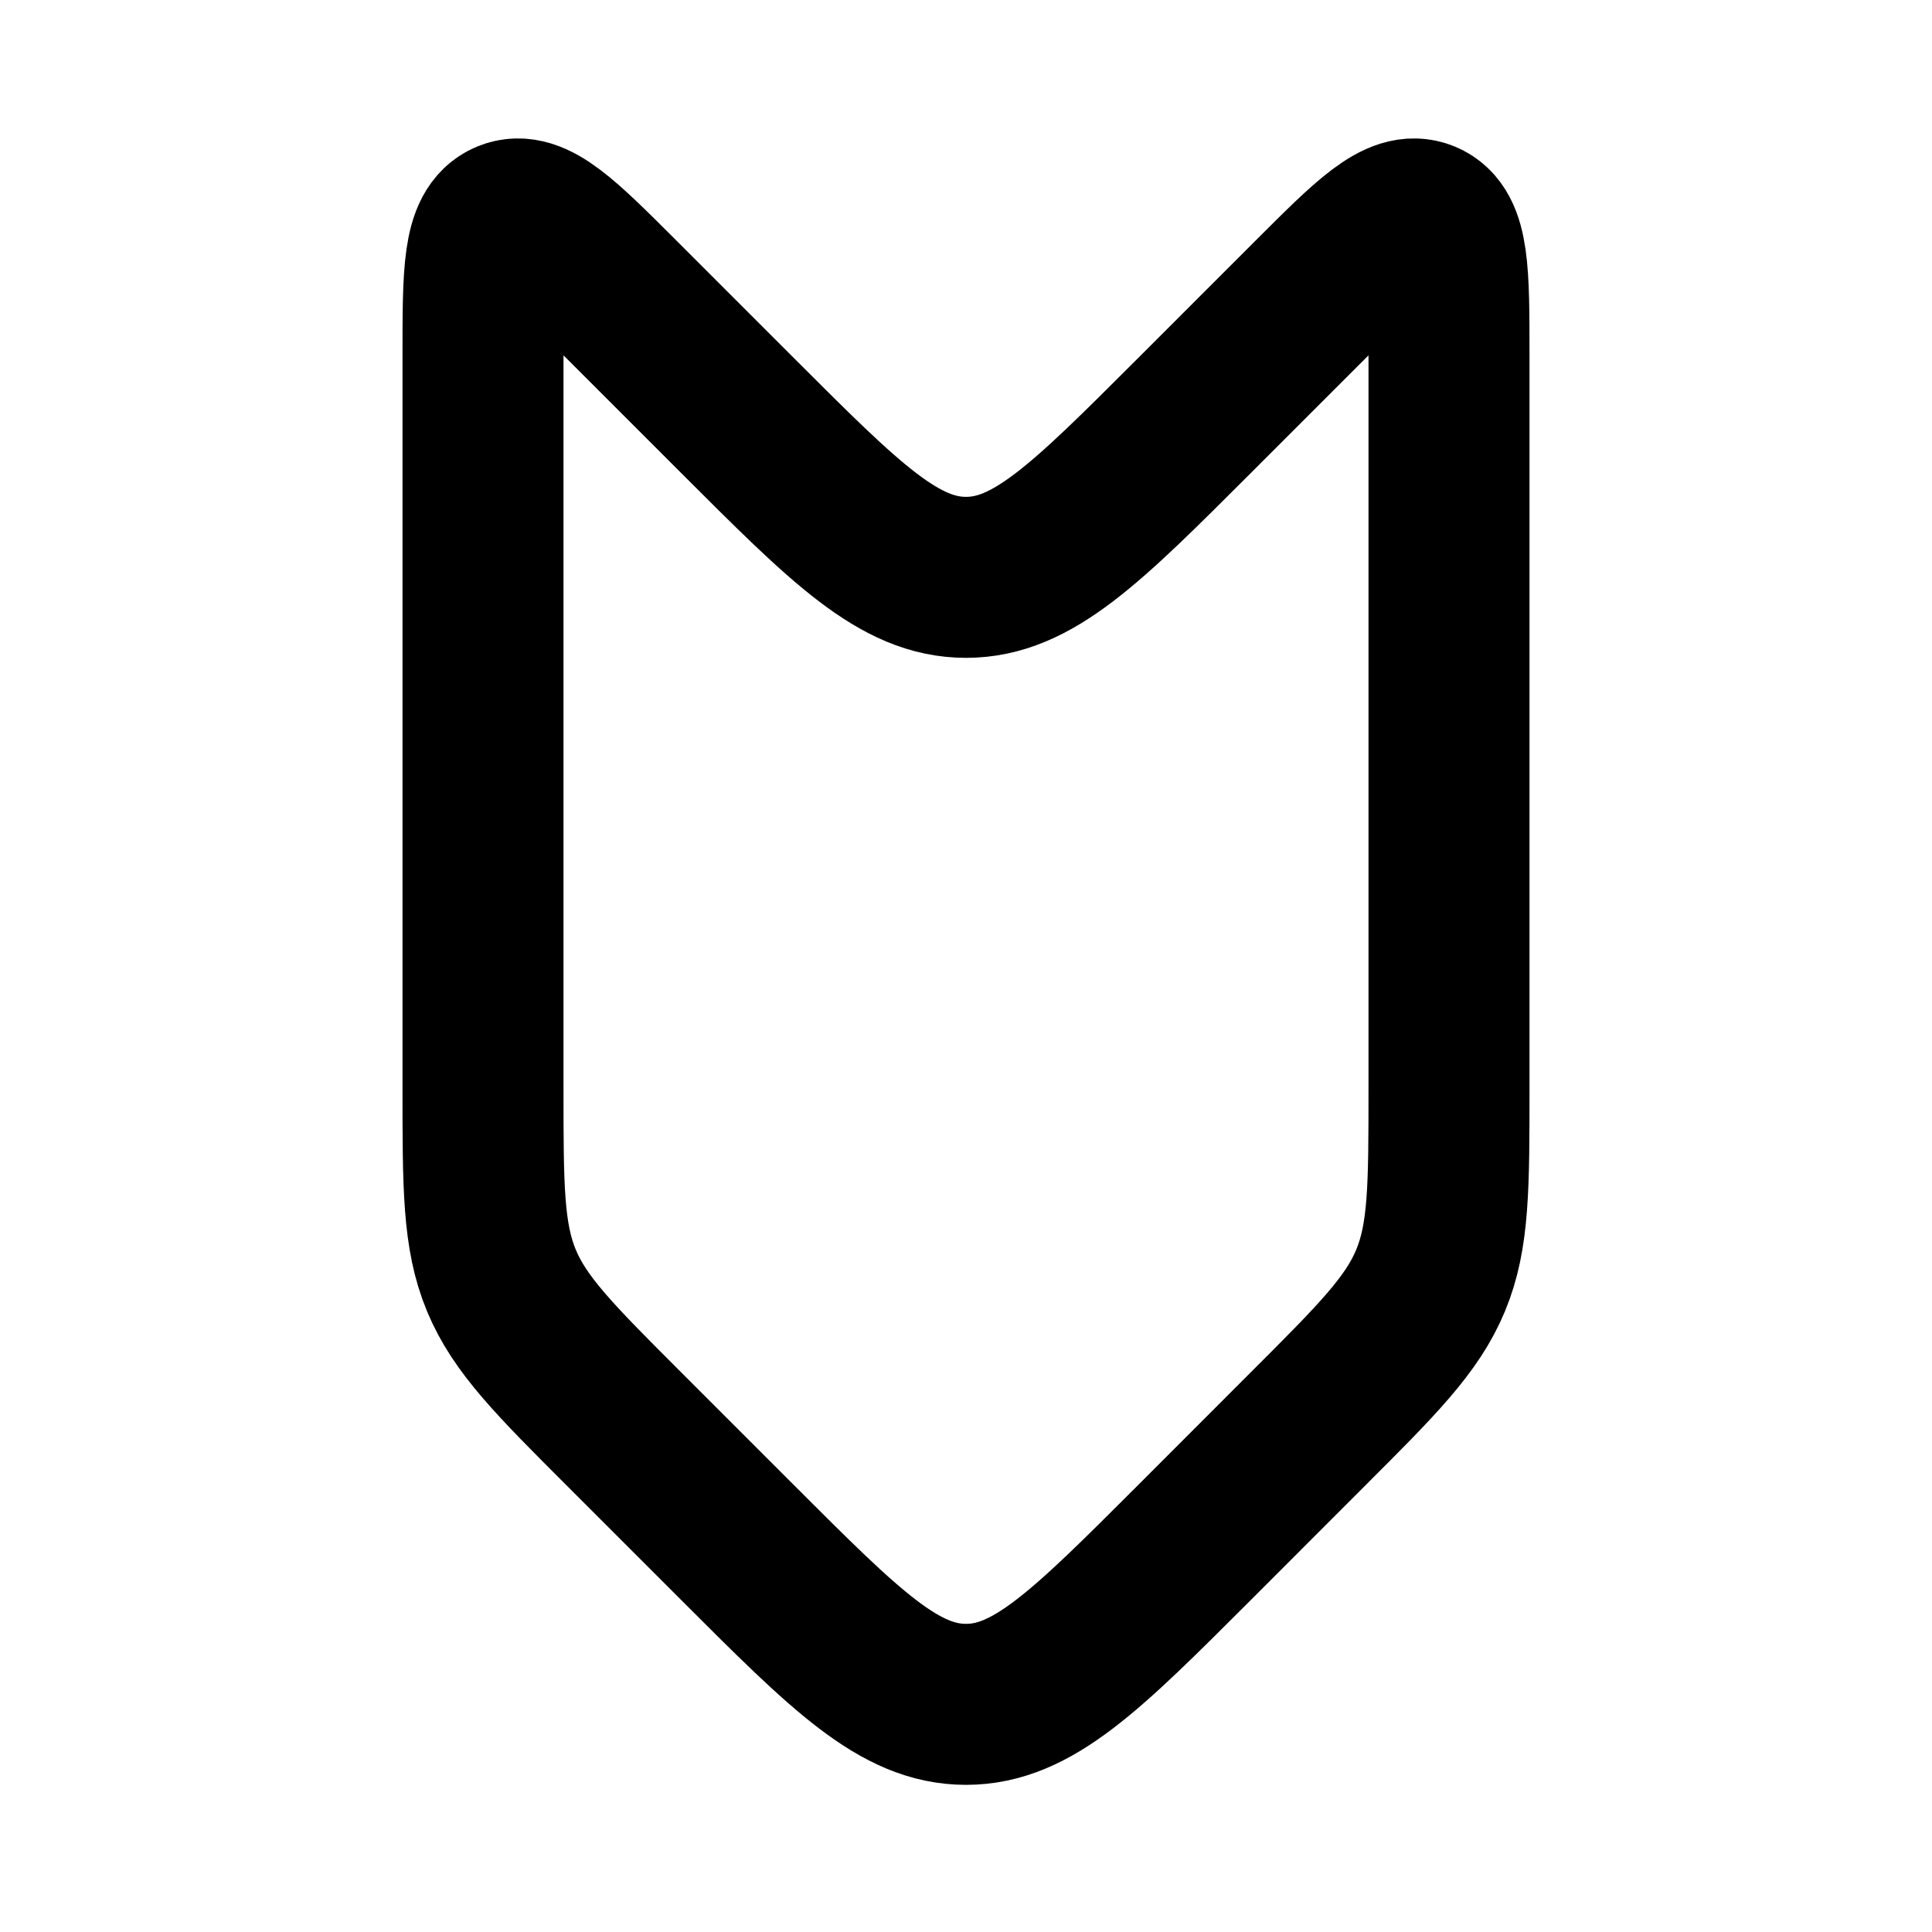 <svg width="24" height="24" fill="none" xmlns="http://www.w3.org/2000/svg"><path d="M9.172 19.172l-1.415-1.415c-.867-.867-1.3-1.3-1.529-1.852C6 15.355 6 14.741 6 13.515v-9.1c0-1.028 0-1.542.309-1.67.308-.128.672.236 1.398.962l1.465 1.465c1.333 1.333 2 2 2.828 2 .828 0 1.495-.667 2.828-2l1.465-1.465c.726-.726 1.09-1.09 1.398-.962.309.128.309.642.309 1.67v9.1c0 1.226 0 1.84-.228 2.39-.229.552-.662.985-1.53 1.852l-1.414 1.415c-1.333 1.333-2 2-2.828 2-.828 0-1.495-.667-2.828-2z" stroke="currentColor" stroke-width="2" stroke-linecap="round" stroke-linejoin="round"/></svg>